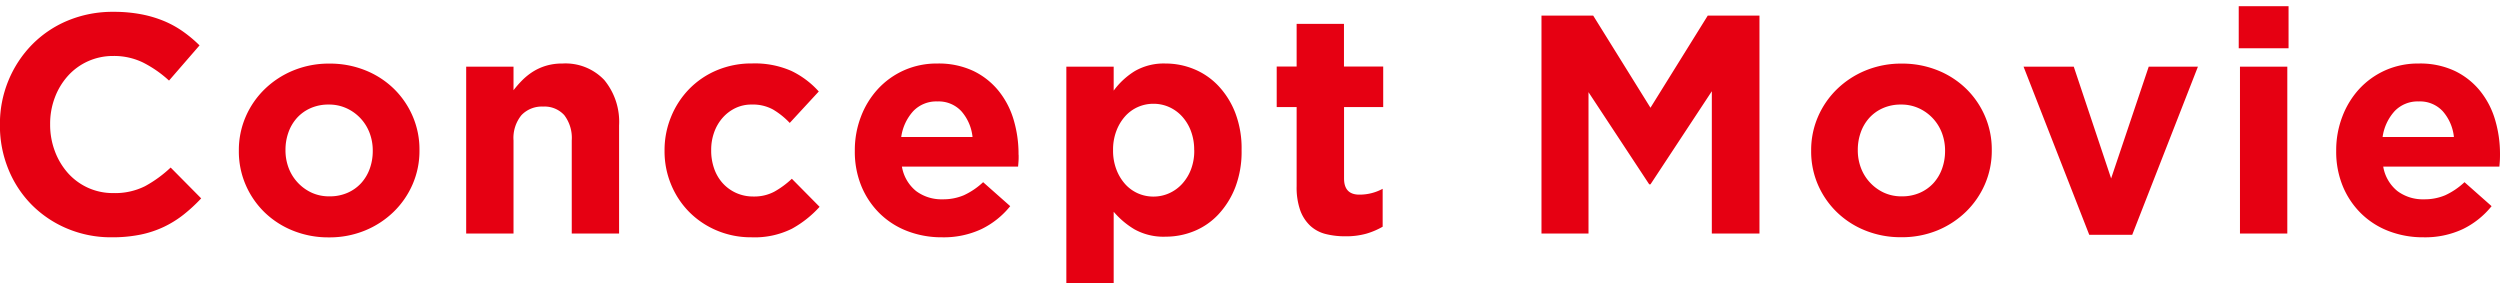 <svg xmlns="http://www.w3.org/2000/svg" width="128.448" height="14.56" viewBox="0 0 128.448 14.56">
  <g id="fv_nav" transform="translate(0)">
    <path id="Path_382" data-name="Path 382" d="M-118.832-1.808-120.4-3.392a6.3,6.3,0,0,1-1.32.96,3.432,3.432,0,0,1-1.624.352,3.083,3.083,0,0,1-1.32-.28,3.1,3.1,0,0,1-1.024-.76,3.563,3.563,0,0,1-.664-1.12,3.841,3.841,0,0,1-.24-1.36v-.032a3.776,3.776,0,0,1,.24-1.352A3.5,3.5,0,0,1-125.68-8.1a3.086,3.086,0,0,1,1.032-.752,3.121,3.121,0,0,1,1.3-.272,3.4,3.4,0,0,1,1.528.336,5.927,5.927,0,0,1,1.336.928l1.568-1.808a6.6,6.6,0,0,0-.832-.7,5.1,5.1,0,0,0-.976-.544,5.97,5.97,0,0,0-1.176-.352,7.407,7.407,0,0,0-1.432-.128,5.989,5.989,0,0,0-2.368.456,5.563,5.563,0,0,0-1.84,1.248,5.78,5.78,0,0,0-1.2,1.84,5.84,5.84,0,0,0-.432,2.248v.032a5.9,5.9,0,0,0,.432,2.256,5.573,5.573,0,0,0,1.2,1.832,5.627,5.627,0,0,0,1.824,1.224,5.8,5.8,0,0,0,2.288.448,7.278,7.278,0,0,0,1.472-.136,5.267,5.267,0,0,0,1.208-.4,5.327,5.327,0,0,0,1.016-.632A8.124,8.124,0,0,0-118.832-1.808Zm11.216-2.464V-4.3a4.3,4.3,0,0,0-.352-1.736,4.394,4.394,0,0,0-.968-1.408,4.492,4.492,0,0,0-1.464-.944,4.849,4.849,0,0,0-1.84-.344,4.794,4.794,0,0,0-1.856.352,4.626,4.626,0,0,0-1.472.96,4.424,4.424,0,0,0-.976,1.416,4.3,4.3,0,0,0-.352,1.736v.032a4.3,4.3,0,0,0,.352,1.736,4.394,4.394,0,0,0,.968,1.408,4.492,4.492,0,0,0,1.464.944,4.849,4.849,0,0,0,1.84.344,4.794,4.794,0,0,0,1.856-.352,4.626,4.626,0,0,0,1.472-.96,4.424,4.424,0,0,0,.976-1.416A4.3,4.3,0,0,0-107.616-4.272Zm-2.4.032a2.659,2.659,0,0,1-.152.9,2.218,2.218,0,0,1-.44.744,2.068,2.068,0,0,1-.7.5,2.255,2.255,0,0,1-.936.184,2.135,2.135,0,0,1-.92-.192,2.292,2.292,0,0,1-.712-.52,2.279,2.279,0,0,1-.464-.752,2.539,2.539,0,0,1-.16-.9V-4.3a2.659,2.659,0,0,1,.152-.9,2.218,2.218,0,0,1,.44-.744,2.068,2.068,0,0,1,.7-.5,2.255,2.255,0,0,1,.936-.184,2.15,2.15,0,0,1,.912.192,2.265,2.265,0,0,1,.72.52,2.279,2.279,0,0,1,.464.752,2.539,2.539,0,0,1,.16.9ZM-97.36,0V-5.552a3.375,3.375,0,0,0-.76-2.336,2.74,2.74,0,0,0-2.152-.848,2.855,2.855,0,0,0-.832.112,2.752,2.752,0,0,0-.672.3,3.176,3.176,0,0,0-.552.44,5.216,5.216,0,0,0-.456.52V-8.576h-2.432V0h2.432V-4.784a1.855,1.855,0,0,1,.408-1.3,1.442,1.442,0,0,1,1.112-.44,1.367,1.367,0,0,1,1.088.44,1.932,1.932,0,0,1,.384,1.3V0Zm10.3-1.376-1.424-1.44a4.5,4.5,0,0,1-.9.664,2.193,2.193,0,0,1-1.064.248,2.119,2.119,0,0,1-.9-.184,2.09,2.09,0,0,1-.688-.5,2.2,2.2,0,0,1-.44-.752,2.776,2.776,0,0,1-.152-.928V-4.3a2.659,2.659,0,0,1,.152-.9,2.291,2.291,0,0,1,.432-.744,2.078,2.078,0,0,1,.656-.5,1.885,1.885,0,0,1,.84-.184,2.15,2.15,0,0,1,1.1.256,3.974,3.974,0,0,1,.856.688L-87.1-7.3a4.525,4.525,0,0,0-1.408-1.056,4.654,4.654,0,0,0-2.016-.384,4.576,4.576,0,0,0-1.816.352,4.32,4.32,0,0,0-1.416.96A4.444,4.444,0,0,0-94.688-6a4.494,4.494,0,0,0-.336,1.728v.032a4.434,4.434,0,0,0,.336,1.72,4.373,4.373,0,0,0,.928,1.408,4.383,4.383,0,0,0,1.416.952A4.493,4.493,0,0,0-90.56.192a4.3,4.3,0,0,0,2.08-.44A5.471,5.471,0,0,0-87.056-1.376Zm10.224-2.672V-4.08a6.155,6.155,0,0,0-.248-1.752,4.292,4.292,0,0,0-.768-1.488,3.774,3.774,0,0,0-1.3-1.032,4.177,4.177,0,0,0-1.856-.384,4.116,4.116,0,0,0-1.72.352,4.094,4.094,0,0,0-1.336.96A4.394,4.394,0,0,0-84.936-6a4.8,4.8,0,0,0-.312,1.728v.032a4.645,4.645,0,0,0,.336,1.8,4.219,4.219,0,0,0,.936,1.4,4.13,4.13,0,0,0,1.424.912,4.886,4.886,0,0,0,1.784.32,4.563,4.563,0,0,0,2.032-.424,4.318,4.318,0,0,0,1.472-1.176L-78.656-2.64a3.706,3.706,0,0,1-.992.672,2.711,2.711,0,0,1-1.088.208A2.179,2.179,0,0,1-82.1-2.184a2.049,2.049,0,0,1-.728-1.256h5.968q.016-.176.024-.3T-76.832-4.048ZM-79.2-4.96h-3.664a2.488,2.488,0,0,1,.616-1.328,1.633,1.633,0,0,1,1.24-.5,1.594,1.594,0,0,1,1.232.5A2.368,2.368,0,0,1-79.2-4.96Zm13.824.688V-4.3A5.1,5.1,0,0,0-65.7-6.2a4.265,4.265,0,0,0-.872-1.392,3.6,3.6,0,0,0-1.248-.856,3.811,3.811,0,0,0-1.456-.288,2.972,2.972,0,0,0-1.592.392,3.856,3.856,0,0,0-1.08,1V-8.576h-2.432V2.56h2.432V-1.12a4.293,4.293,0,0,0,1.064.9A3.055,3.055,0,0,0-69.28.16a3.851,3.851,0,0,0,1.472-.288,3.524,3.524,0,0,0,1.24-.856A4.34,4.34,0,0,0-65.7-2.376,5.1,5.1,0,0,0-65.376-4.272Zm-2.432,0a2.676,2.676,0,0,1-.168.976,2.327,2.327,0,0,1-.456.744,2.016,2.016,0,0,1-.664.48A1.958,1.958,0,0,1-69.9-1.9a1.958,1.958,0,0,1-.808-.168,1.932,1.932,0,0,1-.656-.48,2.387,2.387,0,0,1-.448-.752,2.693,2.693,0,0,1-.168-.968V-4.3a2.693,2.693,0,0,1,.168-.968,2.387,2.387,0,0,1,.448-.752,1.932,1.932,0,0,1,.656-.48,1.958,1.958,0,0,1,.808-.168A1.958,1.958,0,0,1-69.1-6.5a2.016,2.016,0,0,1,.664.48,2.308,2.308,0,0,1,.456.752,2.693,2.693,0,0,1,.168.968Zm9.68,3.92V-2.3a2.477,2.477,0,0,1-1.2.3q-.784,0-.784-.832V-6.5H-58.1v-2.08h-2.016v-2.192h-2.432v2.192h-1.024V-6.5h1.024v4.064a3.556,3.556,0,0,0,.184,1.24,2.038,2.038,0,0,0,.512.792,1.811,1.811,0,0,0,.784.424,3.993,3.993,0,0,0,1.016.12A3.821,3.821,0,0,0-58.976.008,3.792,3.792,0,0,0-58.128-.352ZM-38.768,0V-11.2h-2.656l-2.944,4.736L-47.312-11.2h-2.656V0h2.416V-7.264l3.12,4.736h.064l3.152-4.784V0Zm11.936-4.272V-4.3a4.3,4.3,0,0,0-.352-1.736,4.394,4.394,0,0,0-.968-1.408,4.492,4.492,0,0,0-1.464-.944,4.849,4.849,0,0,0-1.84-.344,4.794,4.794,0,0,0-1.856.352,4.626,4.626,0,0,0-1.472.96,4.424,4.424,0,0,0-.976,1.416,4.3,4.3,0,0,0-.352,1.736v.032A4.3,4.3,0,0,0-35.76-2.5,4.394,4.394,0,0,0-34.792-1.1a4.492,4.492,0,0,0,1.464.944,4.849,4.849,0,0,0,1.84.344A4.794,4.794,0,0,0-29.632-.16a4.626,4.626,0,0,0,1.472-.96,4.424,4.424,0,0,0,.976-1.416A4.3,4.3,0,0,0-26.832-4.272Zm-2.4.032a2.659,2.659,0,0,1-.152.9,2.218,2.218,0,0,1-.44.744,2.067,2.067,0,0,1-.7.5,2.255,2.255,0,0,1-.936.184,2.135,2.135,0,0,1-.92-.192,2.292,2.292,0,0,1-.712-.52,2.279,2.279,0,0,1-.464-.752,2.539,2.539,0,0,1-.16-.9V-4.3a2.659,2.659,0,0,1,.152-.9,2.218,2.218,0,0,1,.44-.744,2.067,2.067,0,0,1,.7-.5,2.255,2.255,0,0,1,.936-.184,2.15,2.15,0,0,1,.912.192,2.265,2.265,0,0,1,.72.52,2.279,2.279,0,0,1,.464.752,2.539,2.539,0,0,1,.16.9ZM-16.24-8.576h-2.528L-20.7-2.832l-1.92-5.744H-25.2l3.376,8.64h2.208Zm4.656-.944v-2.16h-2.56v2.16ZM-11.648,0V-8.576H-14.08V0ZM-.72-4.048V-4.08A6.155,6.155,0,0,0-.968-5.832,4.292,4.292,0,0,0-1.736-7.32a3.774,3.774,0,0,0-1.3-1.032A4.177,4.177,0,0,0-4.9-8.736a4.116,4.116,0,0,0-1.72.352,4.094,4.094,0,0,0-1.336.96A4.394,4.394,0,0,0-8.824-6a4.8,4.8,0,0,0-.312,1.728v.032A4.646,4.646,0,0,0-8.8-2.44a4.219,4.219,0,0,0,.936,1.4A4.13,4.13,0,0,0-6.44-.128a4.886,4.886,0,0,0,1.784.32A4.563,4.563,0,0,0-2.624-.232,4.318,4.318,0,0,0-1.152-1.408L-2.544-2.64a3.706,3.706,0,0,1-.992.672,2.711,2.711,0,0,1-1.088.208,2.179,2.179,0,0,1-1.368-.424A2.049,2.049,0,0,1-6.72-3.44H-.752q.016-.176.024-.3T-.72-4.048ZM-3.088-4.96H-6.752a2.488,2.488,0,0,1,.616-1.328,1.633,1.633,0,0,1,1.24-.5,1.594,1.594,0,0,1,1.232.5A2.368,2.368,0,0,1-3.088-4.96Z" transform="translate(129.168 12)" fill="#e60012"/>
    <circle id="Ellipse_6" data-name="Ellipse 6" cx="2.5" cy="2.5" r="2.5" transform="translate(62.168)" fill="#e60012" opacity="0"/>
  </g>
</svg>
